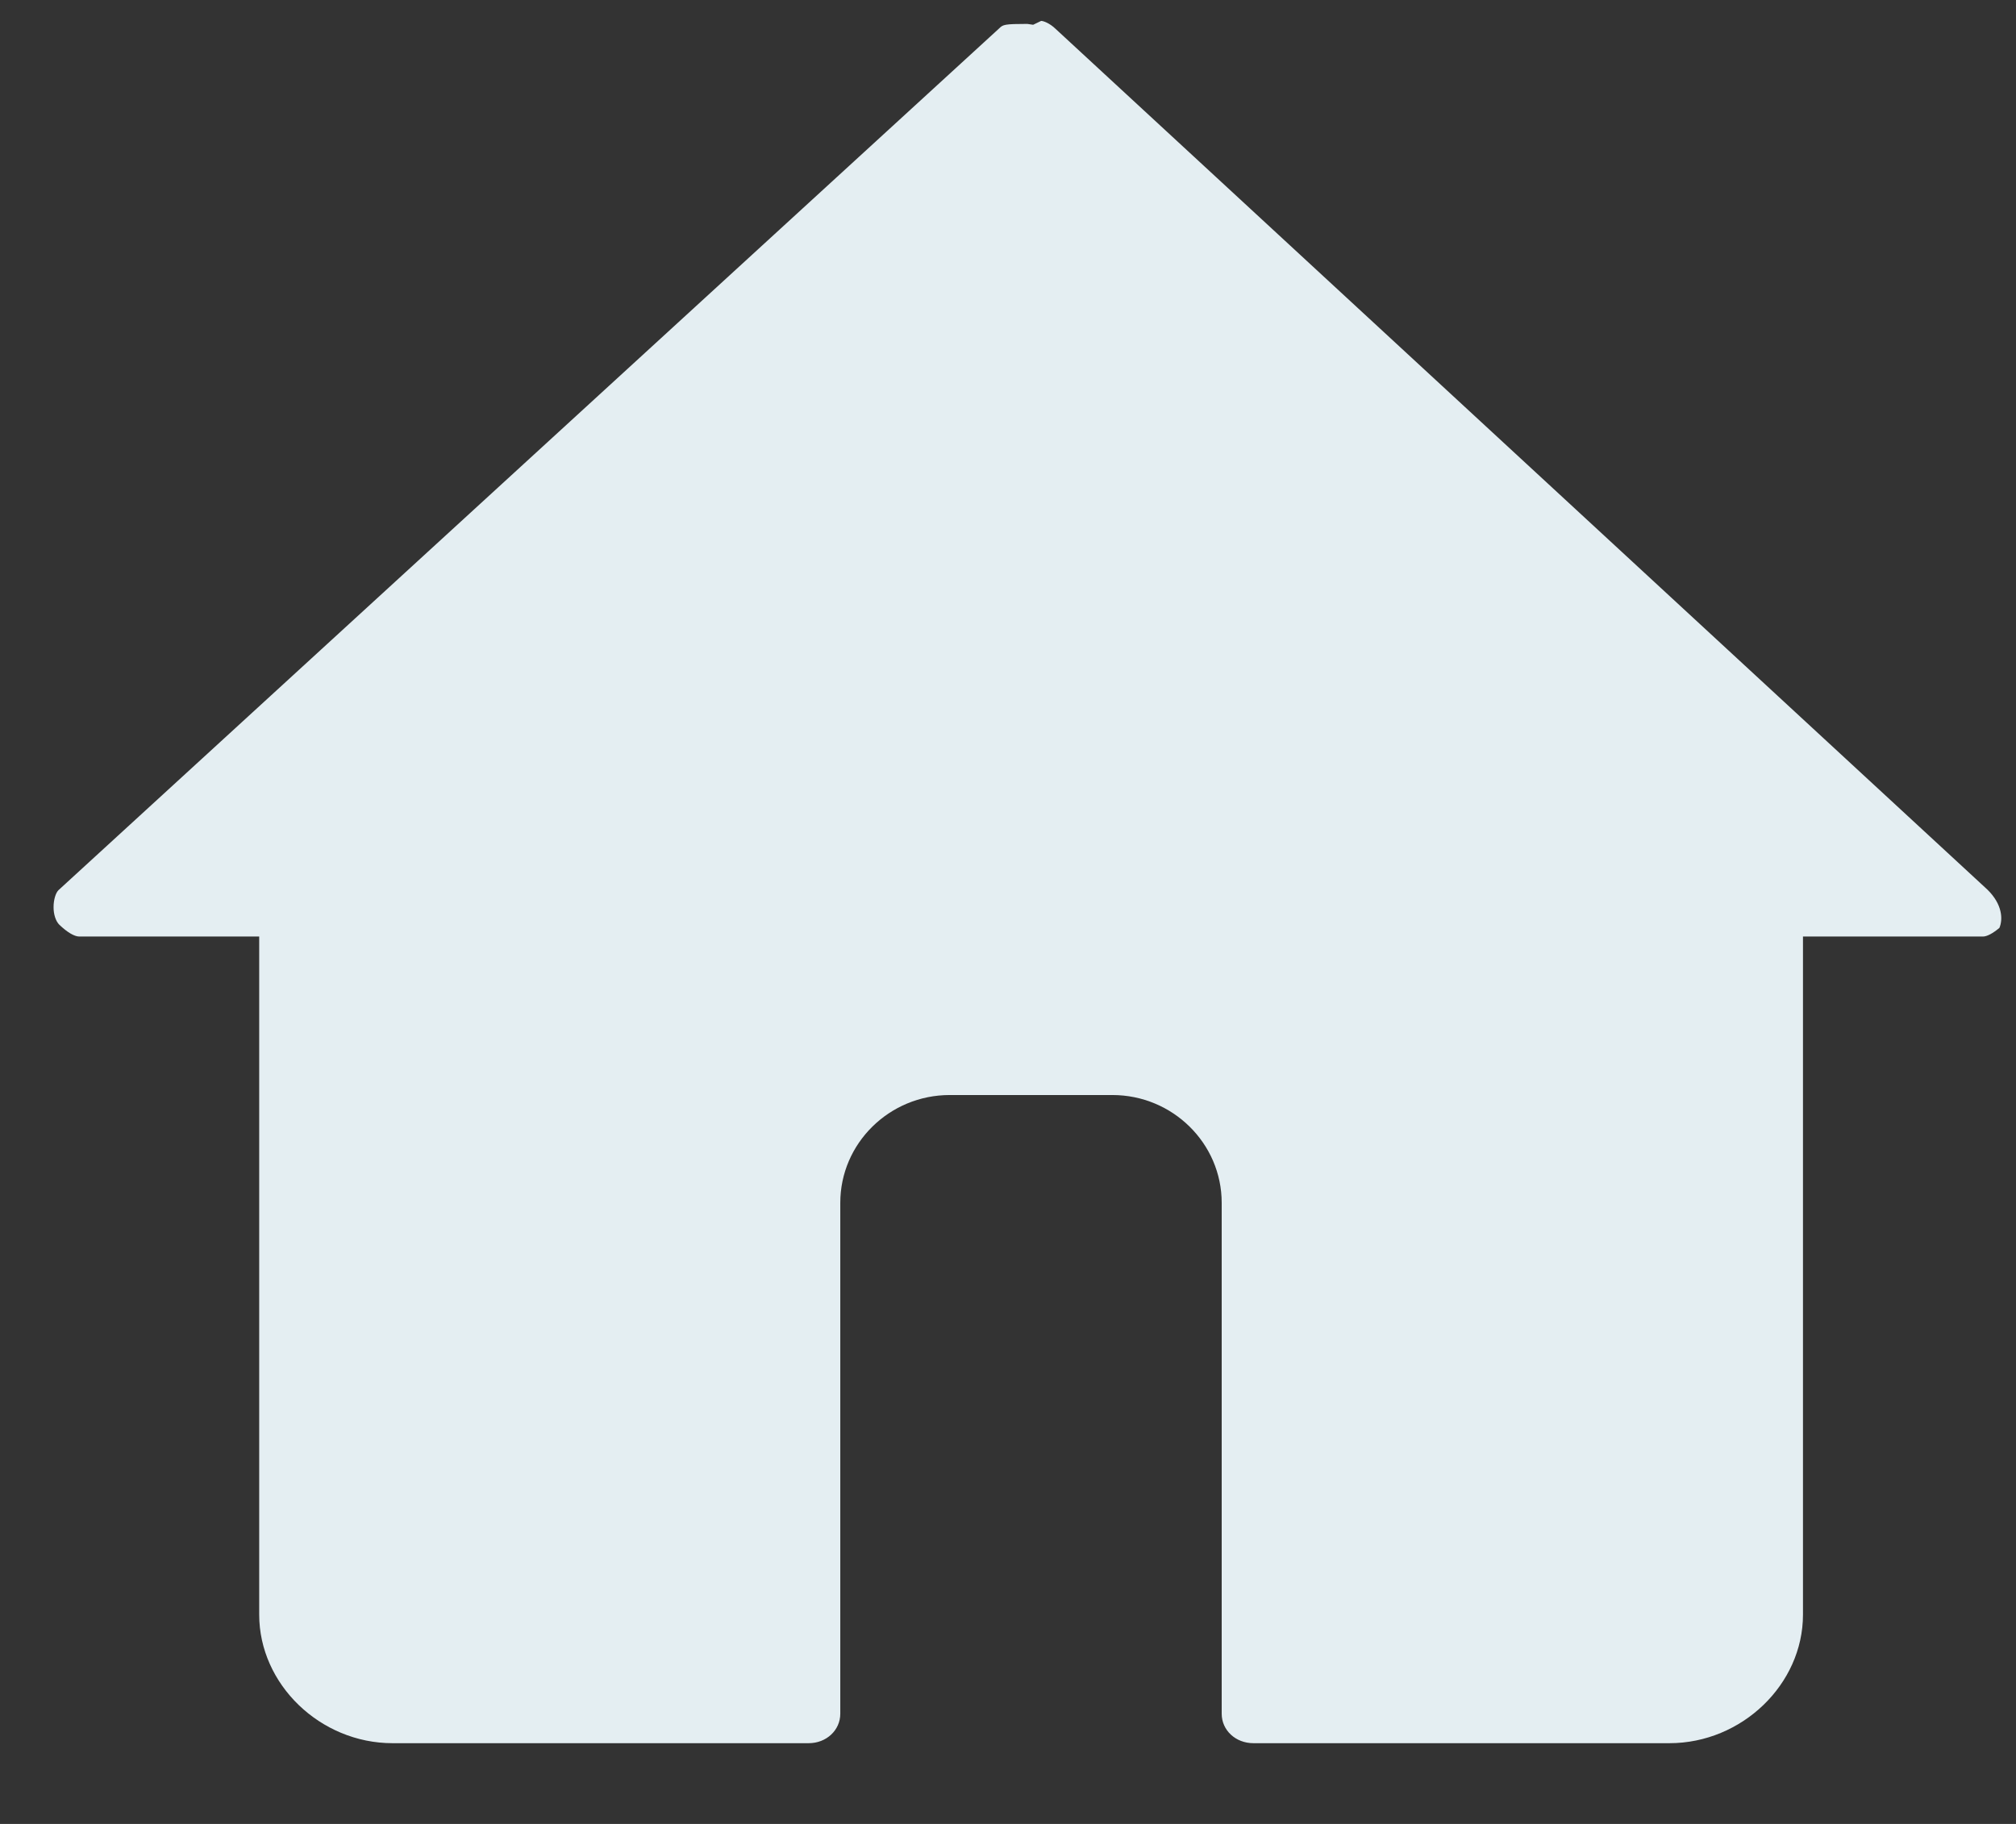 <svg 
 xmlns="http://www.w3.org/2000/svg"
 xmlns:xlink="http://www.w3.org/1999/xlink"
 width="21px" height="19px">
<rect width="100%" height="100%" fill="#333333" stroke="none"/>
<path fill-rule="evenodd"  fill="rgb(228, 238, 242)"
 d="M10.996,0.301 C10.933,0.240 10.868,0.218 10.846,0.218 L10.845,0.218 L10.762,0.258 L10.701,0.249 C10.464,0.249 10.448,0.257 10.411,0.293 L0.609,9.273 C0.581,9.300 0.558,9.372 0.558,9.448 C0.557,9.524 0.581,9.597 0.618,9.633 C0.698,9.710 0.774,9.756 0.826,9.756 L2.700,9.756 L2.700,16.820 C2.700,17.546 3.336,18.159 4.089,18.159 L8.424,18.159 C8.608,18.159 8.753,18.024 8.753,17.852 L8.753,12.530 C8.753,11.911 9.264,11.407 9.893,11.407 L11.587,11.407 C12.215,11.407 12.726,11.911 12.726,12.530 L12.726,17.852 C12.726,18.024 12.871,18.159 13.056,18.159 L17.390,18.159 C18.144,18.159 18.781,17.546 18.781,16.820 L18.781,9.756 L20.655,9.756 C20.698,9.756 20.759,9.723 20.827,9.666 C20.865,9.578 20.859,9.421 20.703,9.268 L10.996,0.301 Z"/>
</svg>